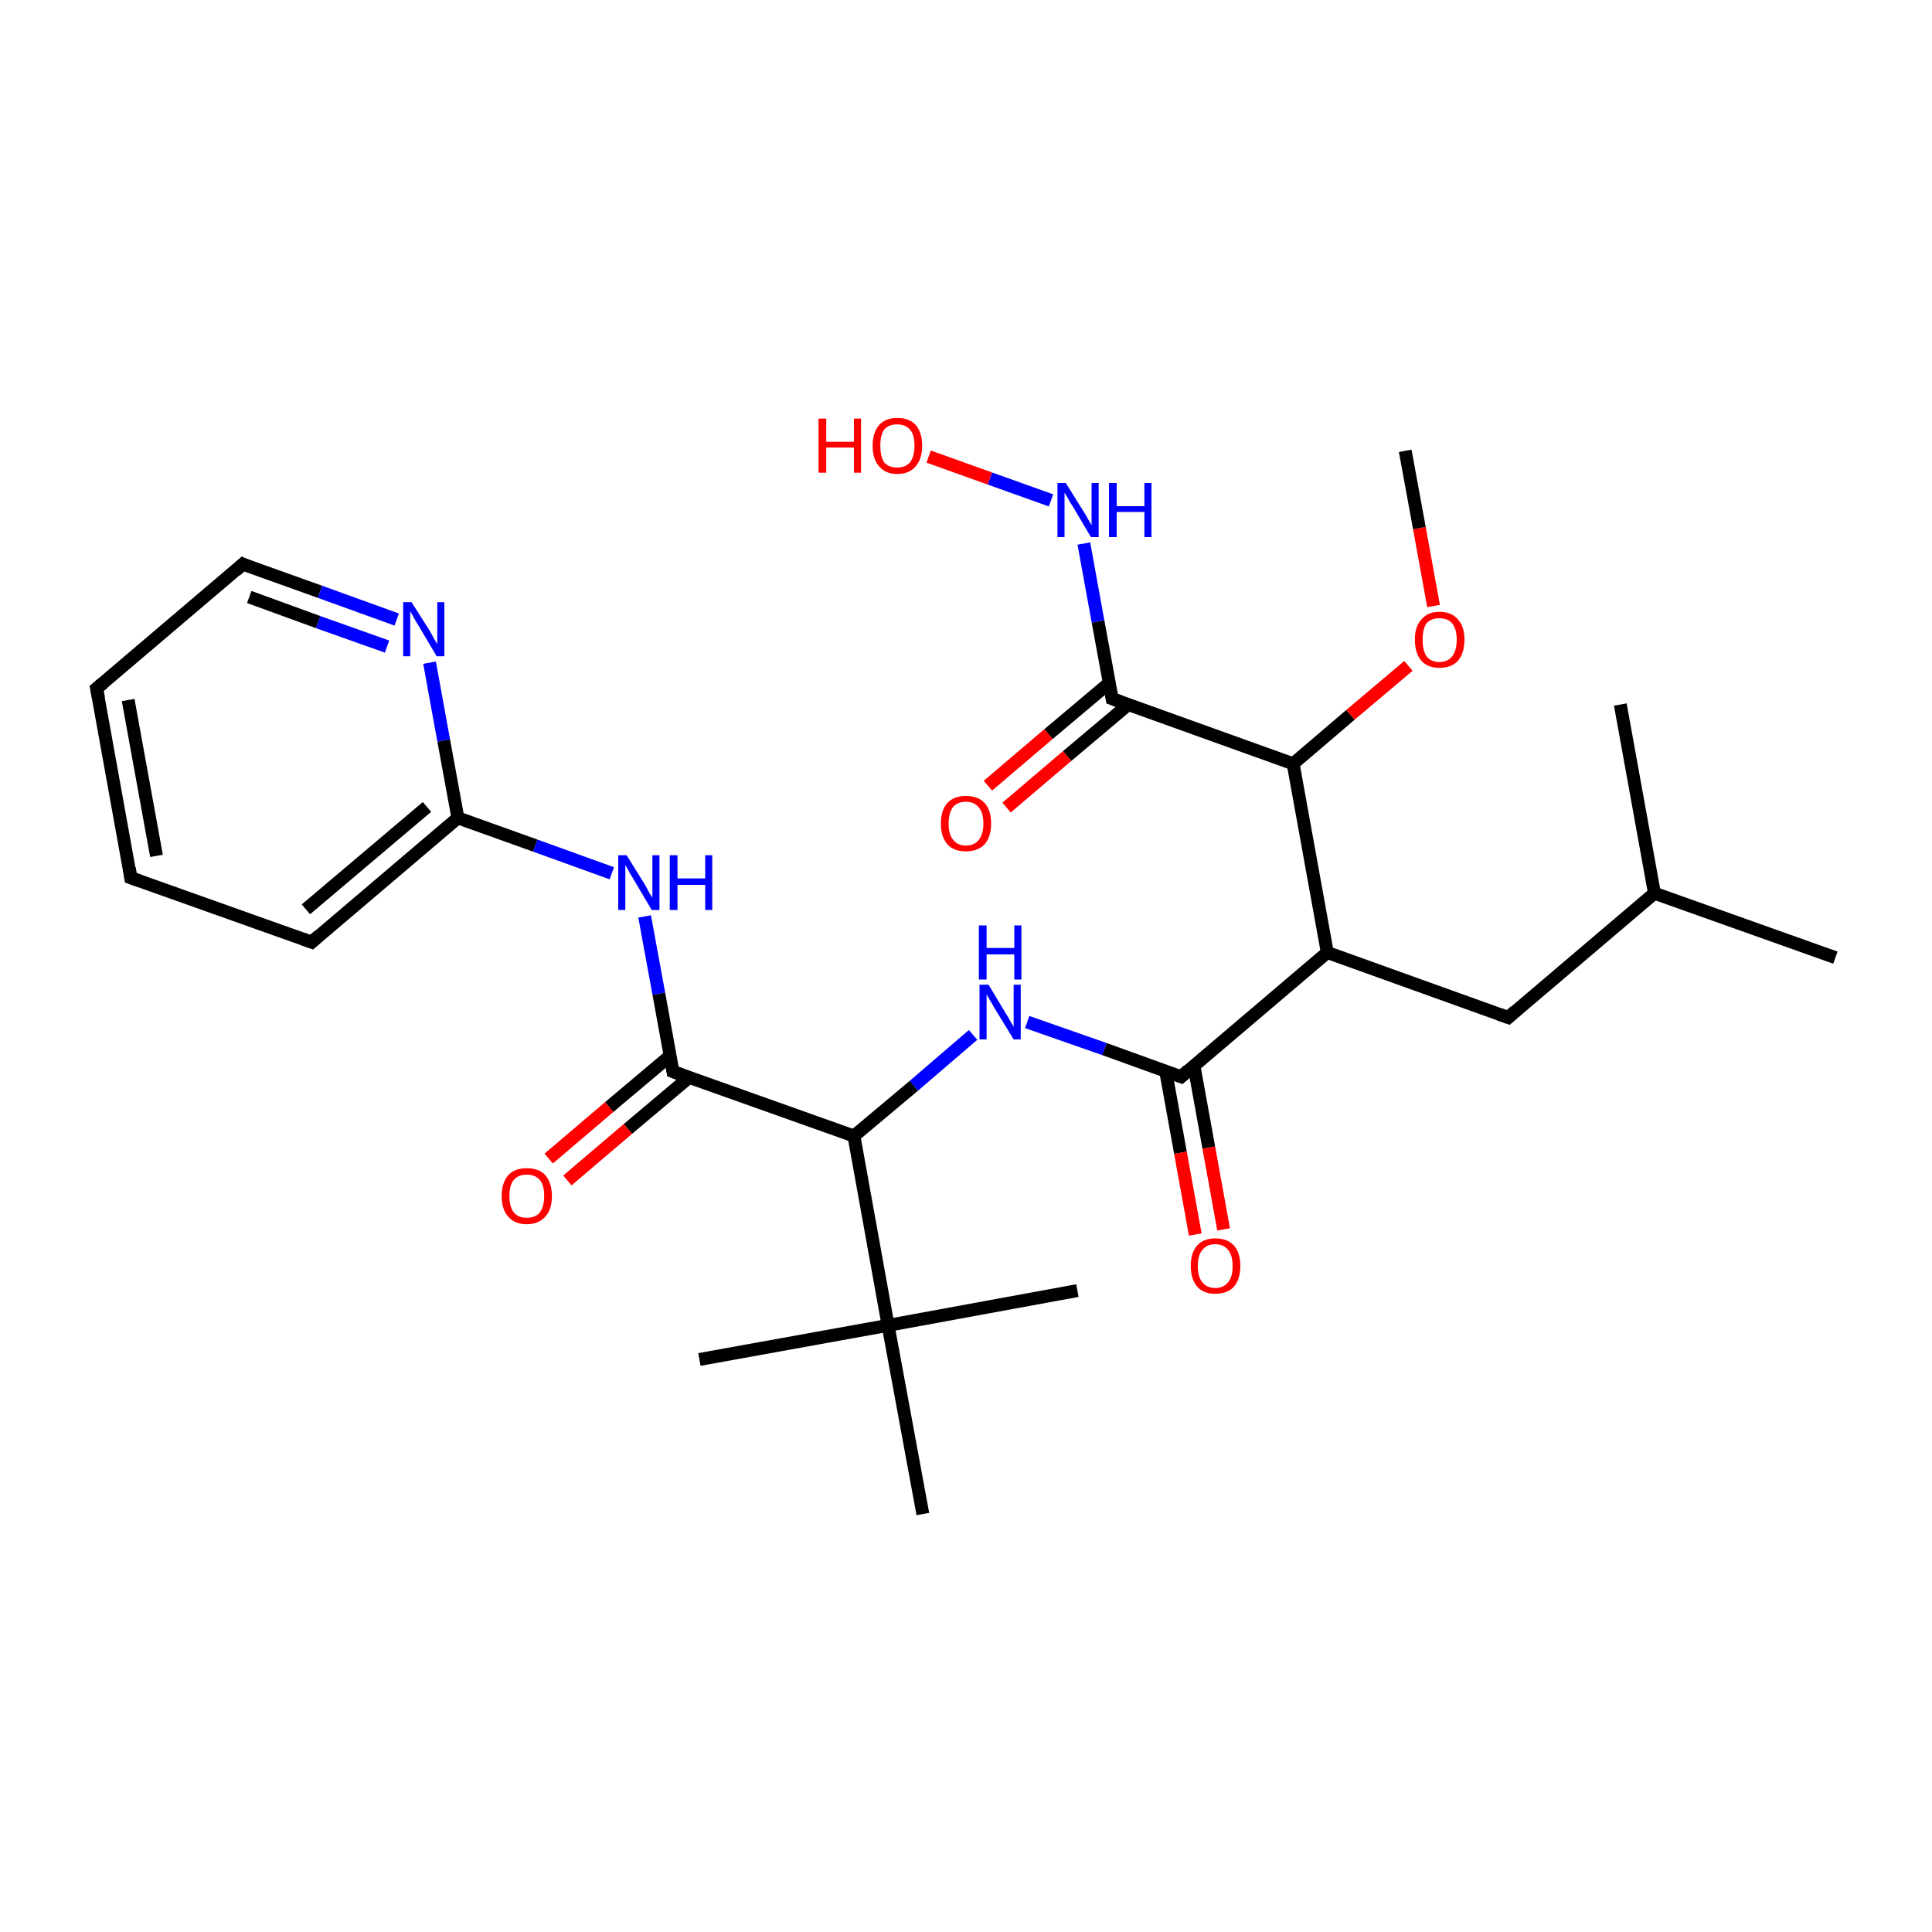 <?xml version='1.0' encoding='iso-8859-1'?>
<svg version='1.1' baseProfile='full'
              xmlns='http://www.w3.org/2000/svg'
                      xmlns:rdkit='http://www.rdkit.org/xml'
                      xmlns:xlink='http://www.w3.org/1999/xlink'
                  xml:space='preserve'
width='300px' height='300px' viewBox='0 0 300 300'>
<!-- END OF HEADER -->
<rect style='opacity:1.0;fill:none;stroke:none' width='300.0' height='300.0' x='0.0' y='0.0'> </rect>
<path class='bond-0 atom-0 atom-1' d='M 285.0,148.7 L 256.9,138.7' style='fill:none;fill-rule:evenodd;stroke:#000000;stroke-width:2.0px;stroke-linecap:butt;stroke-linejoin:miter;stroke-opacity:1' />
<path class='bond-1 atom-1 atom-2' d='M 256.9,138.7 L 251.6,109.4' style='fill:none;fill-rule:evenodd;stroke:#000000;stroke-width:2.0px;stroke-linecap:butt;stroke-linejoin:miter;stroke-opacity:1' />
<path class='bond-2 atom-1 atom-3' d='M 256.9,138.7 L 234.2,158.0' style='fill:none;fill-rule:evenodd;stroke:#000000;stroke-width:2.0px;stroke-linecap:butt;stroke-linejoin:miter;stroke-opacity:1' />
<path class='bond-3 atom-3 atom-4' d='M 234.2,158.0 L 206.1,147.9' style='fill:none;fill-rule:evenodd;stroke:#000000;stroke-width:2.0px;stroke-linecap:butt;stroke-linejoin:miter;stroke-opacity:1' />
<path class='bond-4 atom-4 atom-5' d='M 206.1,147.9 L 200.8,118.6' style='fill:none;fill-rule:evenodd;stroke:#000000;stroke-width:2.0px;stroke-linecap:butt;stroke-linejoin:miter;stroke-opacity:1' />
<path class='bond-5 atom-5 atom-6' d='M 200.8,118.6 L 172.7,108.5' style='fill:none;fill-rule:evenodd;stroke:#000000;stroke-width:2.0px;stroke-linecap:butt;stroke-linejoin:miter;stroke-opacity:1' />
<path class='bond-6 atom-6 atom-7' d='M 172.3,106.0 L 162.8,114.0' style='fill:none;fill-rule:evenodd;stroke:#000000;stroke-width:2.0px;stroke-linecap:butt;stroke-linejoin:miter;stroke-opacity:1' />
<path class='bond-6 atom-6 atom-7' d='M 162.8,114.0 L 153.4,122.0' style='fill:none;fill-rule:evenodd;stroke:#FF0000;stroke-width:2.0px;stroke-linecap:butt;stroke-linejoin:miter;stroke-opacity:1' />
<path class='bond-6 atom-6 atom-7' d='M 175.2,109.4 L 165.7,117.4' style='fill:none;fill-rule:evenodd;stroke:#000000;stroke-width:2.0px;stroke-linecap:butt;stroke-linejoin:miter;stroke-opacity:1' />
<path class='bond-6 atom-6 atom-7' d='M 165.7,117.4 L 156.3,125.4' style='fill:none;fill-rule:evenodd;stroke:#FF0000;stroke-width:2.0px;stroke-linecap:butt;stroke-linejoin:miter;stroke-opacity:1' />
<path class='bond-7 atom-6 atom-8' d='M 172.7,108.5 L 170.5,96.5' style='fill:none;fill-rule:evenodd;stroke:#000000;stroke-width:2.0px;stroke-linecap:butt;stroke-linejoin:miter;stroke-opacity:1' />
<path class='bond-7 atom-6 atom-8' d='M 170.5,96.5 L 168.3,84.4' style='fill:none;fill-rule:evenodd;stroke:#0000FF;stroke-width:2.0px;stroke-linecap:butt;stroke-linejoin:miter;stroke-opacity:1' />
<path class='bond-8 atom-8 atom-9' d='M 163.2,77.7 L 153.7,74.3' style='fill:none;fill-rule:evenodd;stroke:#0000FF;stroke-width:2.0px;stroke-linecap:butt;stroke-linejoin:miter;stroke-opacity:1' />
<path class='bond-8 atom-8 atom-9' d='M 153.7,74.3 L 144.2,70.9' style='fill:none;fill-rule:evenodd;stroke:#FF0000;stroke-width:2.0px;stroke-linecap:butt;stroke-linejoin:miter;stroke-opacity:1' />
<path class='bond-9 atom-5 atom-10' d='M 200.8,118.6 L 209.7,111.0' style='fill:none;fill-rule:evenodd;stroke:#000000;stroke-width:2.0px;stroke-linecap:butt;stroke-linejoin:miter;stroke-opacity:1' />
<path class='bond-9 atom-5 atom-10' d='M 209.7,111.0 L 218.7,103.4' style='fill:none;fill-rule:evenodd;stroke:#FF0000;stroke-width:2.0px;stroke-linecap:butt;stroke-linejoin:miter;stroke-opacity:1' />
<path class='bond-10 atom-10 atom-11' d='M 222.6,94.1 L 220.4,82.0' style='fill:none;fill-rule:evenodd;stroke:#FF0000;stroke-width:2.0px;stroke-linecap:butt;stroke-linejoin:miter;stroke-opacity:1' />
<path class='bond-10 atom-10 atom-11' d='M 220.4,82.0 L 218.2,70.0' style='fill:none;fill-rule:evenodd;stroke:#000000;stroke-width:2.0px;stroke-linecap:butt;stroke-linejoin:miter;stroke-opacity:1' />
<path class='bond-11 atom-4 atom-12' d='M 206.1,147.9 L 183.4,167.2' style='fill:none;fill-rule:evenodd;stroke:#000000;stroke-width:2.0px;stroke-linecap:butt;stroke-linejoin:miter;stroke-opacity:1' />
<path class='bond-12 atom-12 atom-13' d='M 181.0,166.3 L 183.3,179.0' style='fill:none;fill-rule:evenodd;stroke:#000000;stroke-width:2.0px;stroke-linecap:butt;stroke-linejoin:miter;stroke-opacity:1' />
<path class='bond-12 atom-12 atom-13' d='M 183.3,179.0 L 185.6,191.7' style='fill:none;fill-rule:evenodd;stroke:#FF0000;stroke-width:2.0px;stroke-linecap:butt;stroke-linejoin:miter;stroke-opacity:1' />
<path class='bond-12 atom-12 atom-13' d='M 185.4,165.5 L 187.7,178.2' style='fill:none;fill-rule:evenodd;stroke:#000000;stroke-width:2.0px;stroke-linecap:butt;stroke-linejoin:miter;stroke-opacity:1' />
<path class='bond-12 atom-12 atom-13' d='M 187.7,178.2 L 190.0,190.9' style='fill:none;fill-rule:evenodd;stroke:#FF0000;stroke-width:2.0px;stroke-linecap:butt;stroke-linejoin:miter;stroke-opacity:1' />
<path class='bond-13 atom-12 atom-14' d='M 183.4,167.2 L 171.5,162.9' style='fill:none;fill-rule:evenodd;stroke:#000000;stroke-width:2.0px;stroke-linecap:butt;stroke-linejoin:miter;stroke-opacity:1' />
<path class='bond-13 atom-12 atom-14' d='M 171.5,162.9 L 159.5,158.7' style='fill:none;fill-rule:evenodd;stroke:#0000FF;stroke-width:2.0px;stroke-linecap:butt;stroke-linejoin:miter;stroke-opacity:1' />
<path class='bond-14 atom-14 atom-15' d='M 151.1,160.7 L 141.9,168.6' style='fill:none;fill-rule:evenodd;stroke:#0000FF;stroke-width:2.0px;stroke-linecap:butt;stroke-linejoin:miter;stroke-opacity:1' />
<path class='bond-14 atom-14 atom-15' d='M 141.9,168.6 L 132.6,176.4' style='fill:none;fill-rule:evenodd;stroke:#000000;stroke-width:2.0px;stroke-linecap:butt;stroke-linejoin:miter;stroke-opacity:1' />
<path class='bond-15 atom-15 atom-16' d='M 132.6,176.4 L 104.5,166.4' style='fill:none;fill-rule:evenodd;stroke:#000000;stroke-width:2.0px;stroke-linecap:butt;stroke-linejoin:miter;stroke-opacity:1' />
<path class='bond-16 atom-16 atom-17' d='M 104.1,163.9 L 94.6,171.9' style='fill:none;fill-rule:evenodd;stroke:#000000;stroke-width:2.0px;stroke-linecap:butt;stroke-linejoin:miter;stroke-opacity:1' />
<path class='bond-16 atom-16 atom-17' d='M 94.6,171.9 L 85.2,179.9' style='fill:none;fill-rule:evenodd;stroke:#FF0000;stroke-width:2.0px;stroke-linecap:butt;stroke-linejoin:miter;stroke-opacity:1' />
<path class='bond-16 atom-16 atom-17' d='M 107.0,167.3 L 97.5,175.3' style='fill:none;fill-rule:evenodd;stroke:#000000;stroke-width:2.0px;stroke-linecap:butt;stroke-linejoin:miter;stroke-opacity:1' />
<path class='bond-16 atom-16 atom-17' d='M 97.5,175.3 L 88.1,183.3' style='fill:none;fill-rule:evenodd;stroke:#FF0000;stroke-width:2.0px;stroke-linecap:butt;stroke-linejoin:miter;stroke-opacity:1' />
<path class='bond-17 atom-16 atom-18' d='M 104.5,166.4 L 102.3,154.3' style='fill:none;fill-rule:evenodd;stroke:#000000;stroke-width:2.0px;stroke-linecap:butt;stroke-linejoin:miter;stroke-opacity:1' />
<path class='bond-17 atom-16 atom-18' d='M 102.3,154.3 L 100.1,142.3' style='fill:none;fill-rule:evenodd;stroke:#0000FF;stroke-width:2.0px;stroke-linecap:butt;stroke-linejoin:miter;stroke-opacity:1' />
<path class='bond-18 atom-18 atom-19' d='M 95.0,135.6 L 83.1,131.3' style='fill:none;fill-rule:evenodd;stroke:#0000FF;stroke-width:2.0px;stroke-linecap:butt;stroke-linejoin:miter;stroke-opacity:1' />
<path class='bond-18 atom-18 atom-19' d='M 83.1,131.3 L 71.1,127.0' style='fill:none;fill-rule:evenodd;stroke:#000000;stroke-width:2.0px;stroke-linecap:butt;stroke-linejoin:miter;stroke-opacity:1' />
<path class='bond-19 atom-19 atom-20' d='M 71.1,127.0 L 48.4,146.3' style='fill:none;fill-rule:evenodd;stroke:#000000;stroke-width:2.0px;stroke-linecap:butt;stroke-linejoin:miter;stroke-opacity:1' />
<path class='bond-19 atom-19 atom-20' d='M 66.3,125.3 L 47.5,141.2' style='fill:none;fill-rule:evenodd;stroke:#000000;stroke-width:2.0px;stroke-linecap:butt;stroke-linejoin:miter;stroke-opacity:1' />
<path class='bond-20 atom-20 atom-21' d='M 48.4,146.3 L 20.3,136.3' style='fill:none;fill-rule:evenodd;stroke:#000000;stroke-width:2.0px;stroke-linecap:butt;stroke-linejoin:miter;stroke-opacity:1' />
<path class='bond-21 atom-21 atom-22' d='M 20.3,136.3 L 15.0,106.9' style='fill:none;fill-rule:evenodd;stroke:#000000;stroke-width:2.0px;stroke-linecap:butt;stroke-linejoin:miter;stroke-opacity:1' />
<path class='bond-21 atom-21 atom-22' d='M 24.3,132.9 L 19.9,108.7' style='fill:none;fill-rule:evenodd;stroke:#000000;stroke-width:2.0px;stroke-linecap:butt;stroke-linejoin:miter;stroke-opacity:1' />
<path class='bond-22 atom-22 atom-23' d='M 15.0,106.9 L 37.7,87.6' style='fill:none;fill-rule:evenodd;stroke:#000000;stroke-width:2.0px;stroke-linecap:butt;stroke-linejoin:miter;stroke-opacity:1' />
<path class='bond-23 atom-23 atom-24' d='M 37.7,87.6 L 49.7,91.9' style='fill:none;fill-rule:evenodd;stroke:#000000;stroke-width:2.0px;stroke-linecap:butt;stroke-linejoin:miter;stroke-opacity:1' />
<path class='bond-23 atom-23 atom-24' d='M 49.7,91.9 L 61.6,96.2' style='fill:none;fill-rule:evenodd;stroke:#0000FF;stroke-width:2.0px;stroke-linecap:butt;stroke-linejoin:miter;stroke-opacity:1' />
<path class='bond-23 atom-23 atom-24' d='M 38.7,92.7 L 49.4,96.6' style='fill:none;fill-rule:evenodd;stroke:#000000;stroke-width:2.0px;stroke-linecap:butt;stroke-linejoin:miter;stroke-opacity:1' />
<path class='bond-23 atom-23 atom-24' d='M 49.4,96.6 L 60.1,100.4' style='fill:none;fill-rule:evenodd;stroke:#0000FF;stroke-width:2.0px;stroke-linecap:butt;stroke-linejoin:miter;stroke-opacity:1' />
<path class='bond-24 atom-15 atom-25' d='M 132.6,176.4 L 137.9,205.8' style='fill:none;fill-rule:evenodd;stroke:#000000;stroke-width:2.0px;stroke-linecap:butt;stroke-linejoin:miter;stroke-opacity:1' />
<path class='bond-25 atom-25 atom-26' d='M 137.9,205.8 L 167.3,200.4' style='fill:none;fill-rule:evenodd;stroke:#000000;stroke-width:2.0px;stroke-linecap:butt;stroke-linejoin:miter;stroke-opacity:1' />
<path class='bond-26 atom-25 atom-27' d='M 137.9,205.8 L 108.6,211.1' style='fill:none;fill-rule:evenodd;stroke:#000000;stroke-width:2.0px;stroke-linecap:butt;stroke-linejoin:miter;stroke-opacity:1' />
<path class='bond-27 atom-25 atom-28' d='M 137.9,205.8 L 143.3,235.1' style='fill:none;fill-rule:evenodd;stroke:#000000;stroke-width:2.0px;stroke-linecap:butt;stroke-linejoin:miter;stroke-opacity:1' />
<path class='bond-28 atom-24 atom-19' d='M 66.7,102.9 L 68.9,115.0' style='fill:none;fill-rule:evenodd;stroke:#0000FF;stroke-width:2.0px;stroke-linecap:butt;stroke-linejoin:miter;stroke-opacity:1' />
<path class='bond-28 atom-24 atom-19' d='M 68.9,115.0 L 71.1,127.0' style='fill:none;fill-rule:evenodd;stroke:#000000;stroke-width:2.0px;stroke-linecap:butt;stroke-linejoin:miter;stroke-opacity:1' />
<path d='M 235.3,157.0 L 234.2,158.0 L 232.8,157.5' style='fill:none;stroke:#000000;stroke-width:2.0px;stroke-linecap:butt;stroke-linejoin:miter;stroke-miterlimit:10;stroke-opacity:1;' />
<path d='M 174.1,109.0 L 172.7,108.5 L 172.6,107.9' style='fill:none;stroke:#000000;stroke-width:2.0px;stroke-linecap:butt;stroke-linejoin:miter;stroke-miterlimit:10;stroke-opacity:1;' />
<path d='M 184.5,166.2 L 183.4,167.2 L 182.8,167.0' style='fill:none;stroke:#000000;stroke-width:2.0px;stroke-linecap:butt;stroke-linejoin:miter;stroke-miterlimit:10;stroke-opacity:1;' />
<path d='M 105.9,166.9 L 104.5,166.4 L 104.4,165.8' style='fill:none;stroke:#000000;stroke-width:2.0px;stroke-linecap:butt;stroke-linejoin:miter;stroke-miterlimit:10;stroke-opacity:1;' />
<path d='M 49.5,145.3 L 48.4,146.3 L 47.0,145.8' style='fill:none;stroke:#000000;stroke-width:2.0px;stroke-linecap:butt;stroke-linejoin:miter;stroke-miterlimit:10;stroke-opacity:1;' />
<path d='M 21.7,136.8 L 20.3,136.3 L 20.1,134.8' style='fill:none;stroke:#000000;stroke-width:2.0px;stroke-linecap:butt;stroke-linejoin:miter;stroke-miterlimit:10;stroke-opacity:1;' />
<path d='M 15.3,108.4 L 15.0,106.9 L 16.1,106.0' style='fill:none;stroke:#000000;stroke-width:2.0px;stroke-linecap:butt;stroke-linejoin:miter;stroke-miterlimit:10;stroke-opacity:1;' />
<path d='M 36.6,88.6 L 37.7,87.6 L 38.3,87.9' style='fill:none;stroke:#000000;stroke-width:2.0px;stroke-linecap:butt;stroke-linejoin:miter;stroke-miterlimit:10;stroke-opacity:1;' />
<path class='atom-7' d='M 146.1 127.9
Q 146.1 125.8, 147.1 124.7
Q 148.1 123.6, 150.0 123.6
Q 151.9 123.6, 152.9 124.7
Q 153.9 125.8, 153.9 127.9
Q 153.9 129.9, 152.9 131.1
Q 151.8 132.2, 150.0 132.2
Q 148.1 132.2, 147.1 131.1
Q 146.1 129.9, 146.1 127.9
M 150.0 131.3
Q 151.3 131.3, 152.0 130.4
Q 152.7 129.5, 152.7 127.9
Q 152.7 126.2, 152.0 125.4
Q 151.3 124.5, 150.0 124.5
Q 148.7 124.5, 148.0 125.3
Q 147.3 126.2, 147.3 127.9
Q 147.3 129.6, 148.0 130.4
Q 148.7 131.3, 150.0 131.3
' fill='#FF0000'/>
<path class='atom-8' d='M 165.5 75.0
L 168.3 79.5
Q 168.6 79.9, 169.0 80.7
Q 169.5 81.5, 169.5 81.6
L 169.5 75.0
L 170.6 75.0
L 170.6 83.4
L 169.4 83.4
L 166.5 78.5
Q 166.1 78.0, 165.8 77.3
Q 165.4 76.7, 165.3 76.5
L 165.3 83.4
L 164.2 83.4
L 164.2 75.0
L 165.5 75.0
' fill='#0000FF'/>
<path class='atom-8' d='M 172.2 75.0
L 173.4 75.0
L 173.4 78.6
L 177.7 78.6
L 177.7 75.0
L 178.8 75.0
L 178.8 83.4
L 177.7 83.4
L 177.7 79.5
L 173.4 79.5
L 173.4 83.4
L 172.2 83.4
L 172.2 75.0
' fill='#0000FF'/>
<path class='atom-9' d='M 127.1 65.0
L 128.3 65.0
L 128.3 68.6
L 132.6 68.6
L 132.6 65.0
L 133.7 65.0
L 133.7 73.4
L 132.6 73.4
L 132.6 69.5
L 128.3 69.5
L 128.3 73.4
L 127.1 73.4
L 127.1 65.0
' fill='#FF0000'/>
<path class='atom-9' d='M 135.5 69.2
Q 135.5 67.2, 136.5 66.0
Q 137.5 64.9, 139.3 64.9
Q 141.2 64.9, 142.2 66.0
Q 143.2 67.2, 143.2 69.2
Q 143.2 71.2, 142.2 72.4
Q 141.2 73.6, 139.3 73.6
Q 137.5 73.6, 136.5 72.4
Q 135.5 71.3, 135.5 69.2
M 139.3 72.6
Q 140.6 72.6, 141.3 71.8
Q 142.0 70.9, 142.0 69.2
Q 142.0 67.5, 141.3 66.7
Q 140.6 65.9, 139.3 65.9
Q 138.0 65.9, 137.3 66.7
Q 136.7 67.5, 136.7 69.2
Q 136.7 70.9, 137.3 71.8
Q 138.0 72.6, 139.3 72.6
' fill='#FF0000'/>
<path class='atom-10' d='M 219.7 99.3
Q 219.7 97.3, 220.7 96.2
Q 221.7 95.0, 223.5 95.0
Q 225.4 95.0, 226.4 96.2
Q 227.4 97.3, 227.4 99.3
Q 227.4 101.4, 226.4 102.6
Q 225.4 103.7, 223.5 103.7
Q 221.7 103.7, 220.7 102.6
Q 219.7 101.4, 219.7 99.3
M 223.5 102.8
Q 224.8 102.8, 225.5 101.9
Q 226.2 101.0, 226.2 99.3
Q 226.2 97.7, 225.5 96.8
Q 224.8 96.0, 223.5 96.0
Q 222.2 96.0, 221.5 96.8
Q 220.9 97.7, 220.9 99.3
Q 220.9 101.0, 221.5 101.9
Q 222.2 102.8, 223.5 102.8
' fill='#FF0000'/>
<path class='atom-13' d='M 184.9 196.6
Q 184.9 194.5, 185.9 193.4
Q 186.9 192.3, 188.7 192.3
Q 190.6 192.3, 191.6 193.4
Q 192.6 194.5, 192.6 196.6
Q 192.6 198.6, 191.6 199.8
Q 190.6 200.9, 188.7 200.9
Q 186.9 200.9, 185.9 199.8
Q 184.9 198.6, 184.9 196.6
M 188.7 200.0
Q 190.0 200.0, 190.7 199.1
Q 191.4 198.3, 191.4 196.6
Q 191.4 194.9, 190.7 194.1
Q 190.0 193.2, 188.7 193.2
Q 187.4 193.2, 186.7 194.1
Q 186.0 194.9, 186.0 196.6
Q 186.0 198.3, 186.7 199.1
Q 187.4 200.0, 188.7 200.0
' fill='#FF0000'/>
<path class='atom-14' d='M 153.5 152.9
L 156.2 157.4
Q 156.5 157.8, 156.9 158.6
Q 157.4 159.4, 157.4 159.5
L 157.4 152.9
L 158.5 152.9
L 158.5 161.4
L 157.4 161.4
L 154.4 156.5
Q 154.1 155.9, 153.7 155.3
Q 153.3 154.6, 153.2 154.4
L 153.2 161.4
L 152.1 161.4
L 152.1 152.9
L 153.5 152.9
' fill='#0000FF'/>
<path class='atom-14' d='M 152.0 143.7
L 153.2 143.7
L 153.2 147.2
L 157.5 147.2
L 157.5 143.7
L 158.6 143.7
L 158.6 152.1
L 157.5 152.1
L 157.5 148.2
L 153.2 148.2
L 153.2 152.1
L 152.0 152.1
L 152.0 143.7
' fill='#0000FF'/>
<path class='atom-17' d='M 77.9 185.7
Q 77.9 183.7, 78.9 182.5
Q 79.9 181.4, 81.8 181.4
Q 83.7 181.4, 84.7 182.5
Q 85.7 183.7, 85.7 185.7
Q 85.7 187.8, 84.7 188.9
Q 83.6 190.1, 81.8 190.1
Q 79.9 190.1, 78.9 188.9
Q 77.9 187.8, 77.9 185.7
M 81.8 189.1
Q 83.1 189.1, 83.8 188.3
Q 84.5 187.4, 84.5 185.7
Q 84.5 184.0, 83.8 183.2
Q 83.1 182.4, 81.8 182.4
Q 80.5 182.4, 79.8 183.2
Q 79.1 184.0, 79.1 185.7
Q 79.1 187.4, 79.8 188.3
Q 80.5 189.1, 81.8 189.1
' fill='#FF0000'/>
<path class='atom-18' d='M 97.3 132.8
L 100.1 137.3
Q 100.4 137.8, 100.8 138.6
Q 101.3 139.4, 101.3 139.4
L 101.3 132.8
L 102.4 132.8
L 102.4 141.3
L 101.2 141.3
L 98.3 136.4
Q 97.9 135.8, 97.6 135.2
Q 97.2 134.5, 97.1 134.3
L 97.1 141.3
L 96.0 141.3
L 96.0 132.8
L 97.3 132.8
' fill='#0000FF'/>
<path class='atom-18' d='M 104.0 132.8
L 105.2 132.8
L 105.2 136.4
L 109.5 136.4
L 109.5 132.8
L 110.6 132.8
L 110.6 141.3
L 109.5 141.3
L 109.5 137.4
L 105.2 137.4
L 105.2 141.3
L 104.0 141.3
L 104.0 132.8
' fill='#0000FF'/>
<path class='atom-24' d='M 63.9 93.5
L 66.7 97.9
Q 67.0 98.4, 67.4 99.2
Q 67.9 100.0, 67.9 100.0
L 67.9 93.5
L 69.0 93.5
L 69.0 101.9
L 67.8 101.9
L 64.9 97.0
Q 64.5 96.4, 64.2 95.8
Q 63.8 95.1, 63.7 94.9
L 63.7 101.9
L 62.6 101.9
L 62.6 93.5
L 63.9 93.5
' fill='#0000FF'/>
</svg>
